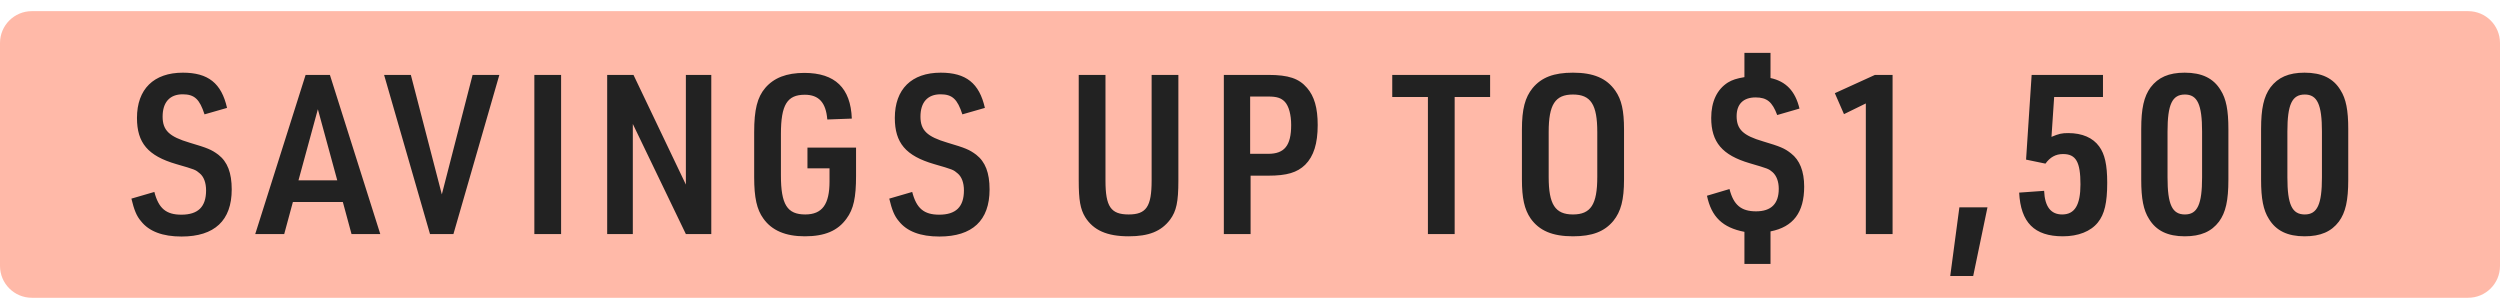 <svg width="157" height="19" viewBox="0 0 157 19" fill="none" xmlns="http://www.w3.org/2000/svg">
<path d="M0 2.7C0 1.596 0.895 0.7 2 0.7H155C156.105 0.7 157 1.596 157 2.7V16.7C157 17.805 156.105 18.7 155 18.7H2C0.895 18.7 0 17.805 0 16.7V2.7Z" fill="#FFB9A8"/>
<path d="M8.252 12.474L9.694 12.054C9.96 13.09 10.436 13.482 11.388 13.482C12.438 13.482 12.942 12.992 12.942 11.956C12.942 11.48 12.802 11.102 12.55 10.892C12.27 10.654 12.27 10.654 11.066 10.304C9.288 9.786 8.602 8.974 8.602 7.406C8.602 5.6 9.652 4.564 11.486 4.564C13.068 4.564 13.908 5.222 14.258 6.776L12.844 7.182C12.536 6.23 12.214 5.922 11.472 5.922C10.66 5.922 10.212 6.426 10.212 7.322C10.212 8.19 10.632 8.582 11.906 8.96C13.04 9.296 13.278 9.394 13.712 9.716C14.286 10.164 14.552 10.85 14.552 11.9C14.552 13.846 13.474 14.854 11.402 14.854C10.212 14.854 9.358 14.532 8.854 13.888C8.574 13.566 8.42 13.174 8.252 12.474ZM21.53 12.684H18.394L17.848 14.7H16.028L19.192 4.704H20.718L23.882 14.7H22.076L21.53 12.684ZM21.18 11.326L19.962 6.86L18.744 11.326H21.18ZM27.005 14.7L24.121 4.704H25.801L27.747 12.208L29.679 4.704H31.359L28.475 14.7H27.005ZM33.557 14.7V4.704H35.237V14.7H33.557ZM38.131 14.7V4.704H39.783L43.073 11.592V4.704H44.669V14.7H43.073L39.741 7.784V14.7H38.131ZM50.708 10.57V9.268H53.76V11.046C53.76 12.404 53.606 13.132 53.158 13.734C52.612 14.49 51.8 14.84 50.54 14.84C49.336 14.84 48.468 14.476 47.936 13.72C47.53 13.16 47.362 12.418 47.362 11.13V8.302C47.362 6.888 47.558 6.104 48.062 5.516C48.608 4.886 49.392 4.578 50.512 4.578C52.444 4.578 53.424 5.53 53.494 7.448L51.954 7.504C51.87 6.44 51.422 5.95 50.54 5.95C49.434 5.95 49.042 6.58 49.042 8.414V11.018C49.042 12.838 49.434 13.468 50.568 13.468C51.632 13.468 52.094 12.838 52.094 11.396V10.57H50.708ZM55.845 12.474L57.287 12.054C57.553 13.09 58.029 13.482 58.981 13.482C60.031 13.482 60.535 12.992 60.535 11.956C60.535 11.48 60.395 11.102 60.143 10.892C59.863 10.654 59.863 10.654 58.659 10.304C56.881 9.786 56.195 8.974 56.195 7.406C56.195 5.6 57.245 4.564 59.079 4.564C60.661 4.564 61.501 5.222 61.851 6.776L60.437 7.182C60.129 6.23 59.807 5.922 59.065 5.922C58.253 5.922 57.805 6.426 57.805 7.322C57.805 8.19 58.225 8.582 59.499 8.96C60.633 9.296 60.871 9.394 61.305 9.716C61.879 10.164 62.145 10.85 62.145 11.9C62.145 13.846 61.067 14.854 58.995 14.854C57.805 14.854 56.951 14.532 56.447 13.888C56.167 13.566 56.013 13.174 55.845 12.474ZM67.744 4.704H69.424V11.34C69.424 12.978 69.76 13.468 70.88 13.468C71.986 13.468 72.322 12.978 72.322 11.34V4.704H74.002V11.34C74.002 12.684 73.876 13.258 73.484 13.79C72.924 14.532 72.14 14.84 70.88 14.84C69.522 14.84 68.668 14.462 68.15 13.636C67.842 13.132 67.744 12.558 67.744 11.34V4.704ZM78.537 11.032V14.7H76.857V4.704H79.643C80.917 4.704 81.575 4.928 82.079 5.516C82.541 6.048 82.751 6.776 82.751 7.854C82.751 9.016 82.499 9.814 81.967 10.346C81.463 10.836 80.819 11.032 79.643 11.032H78.537ZM78.509 9.66H79.643C80.665 9.66 81.085 9.142 81.085 7.854C81.085 7.21 80.945 6.678 80.693 6.398C80.455 6.146 80.175 6.062 79.643 6.062H78.509V9.66ZM89.673 14.7V6.09H87.433V4.704H93.579V6.09H91.353V14.7H89.673ZM95.577 11.27V8.134C95.577 6.846 95.773 6.118 96.249 5.53C96.809 4.858 97.579 4.564 98.783 4.564C100.071 4.564 100.897 4.914 101.443 5.698C101.835 6.258 101.989 6.944 101.989 8.134V11.27C101.989 12.558 101.793 13.286 101.317 13.874C100.757 14.546 99.987 14.84 98.783 14.84C97.495 14.84 96.669 14.49 96.123 13.72C95.731 13.146 95.577 12.446 95.577 11.27ZM100.309 11.116V8.288C100.309 6.566 99.903 5.936 98.783 5.936C97.663 5.936 97.257 6.566 97.257 8.288V11.116C97.257 12.838 97.663 13.468 98.783 13.468C99.903 13.468 100.309 12.838 100.309 11.116ZM107.198 12.292L108.612 11.872C108.864 12.866 109.34 13.272 110.278 13.272C111.23 13.272 111.706 12.796 111.706 11.858C111.706 11.396 111.566 11.032 111.314 10.808C111.062 10.598 111.062 10.598 109.872 10.248C108.164 9.744 107.464 8.932 107.464 7.406C107.464 6.384 107.828 5.614 108.514 5.18C108.794 5.012 109.06 4.928 109.55 4.844V3.318H111.188V4.9C112.154 5.11 112.742 5.712 113.008 6.818L111.608 7.224C111.3 6.398 110.964 6.118 110.25 6.118C109.48 6.118 109.06 6.538 109.06 7.294C109.06 8.12 109.466 8.512 110.712 8.876C111.79 9.198 112.07 9.31 112.476 9.632C113.022 10.052 113.302 10.752 113.302 11.718C113.302 13.342 112.616 14.252 111.188 14.532V16.576H109.55V14.56C108.178 14.294 107.478 13.622 107.198 12.292ZM117.174 14.7V6.496L115.802 7.168L115.228 5.852L117.748 4.704H118.854V14.7H117.174ZM122.475 17.332L123.049 13.02H124.813L123.917 17.332H122.475ZM127.237 10.024L127.587 4.704H132.067V6.09H129.001L128.833 8.596C129.295 8.4 129.477 8.358 129.883 8.358C130.765 8.358 131.437 8.652 131.829 9.198C132.179 9.674 132.333 10.346 132.333 11.48C132.333 12.726 132.165 13.454 131.745 13.972C131.297 14.532 130.513 14.84 129.547 14.84C127.755 14.84 126.901 13.972 126.803 12.096L128.371 11.984C128.413 12.978 128.791 13.468 129.505 13.468C130.289 13.468 130.653 12.88 130.653 11.578C130.653 10.178 130.373 9.674 129.561 9.674C129.099 9.674 128.749 9.87 128.455 10.276L127.237 10.024ZM134.469 11.284V8.106C134.469 6.818 134.637 6.062 135.057 5.488C135.533 4.858 136.205 4.564 137.199 4.564C138.277 4.564 139.005 4.914 139.453 5.656C139.803 6.202 139.943 6.916 139.943 8.106V11.284C139.943 12.6 139.775 13.342 139.355 13.916C138.879 14.546 138.207 14.84 137.199 14.84C136.135 14.84 135.407 14.49 134.959 13.748C134.609 13.202 134.469 12.474 134.469 11.284ZM138.291 11.144V8.26C138.291 6.566 137.997 5.936 137.213 5.936C136.415 5.936 136.121 6.552 136.121 8.26V11.144C136.121 12.852 136.415 13.468 137.213 13.468C137.997 13.468 138.291 12.838 138.291 11.144ZM141.996 11.284V8.106C141.996 6.818 142.164 6.062 142.584 5.488C143.06 4.858 143.732 4.564 144.726 4.564C145.804 4.564 146.532 4.914 146.98 5.656C147.33 6.202 147.47 6.916 147.47 8.106V11.284C147.47 12.6 147.302 13.342 146.882 13.916C146.406 14.546 145.734 14.84 144.726 14.84C143.662 14.84 142.934 14.49 142.486 13.748C142.136 13.202 141.996 12.474 141.996 11.284ZM145.818 11.144V8.26C145.818 6.566 145.524 5.936 144.74 5.936C143.942 5.936 143.648 6.552 143.648 8.26V11.144C143.648 12.852 143.942 13.468 144.74 13.468C145.524 13.468 145.818 12.838 145.818 11.144Z" fill="#222222"/>
</svg>
